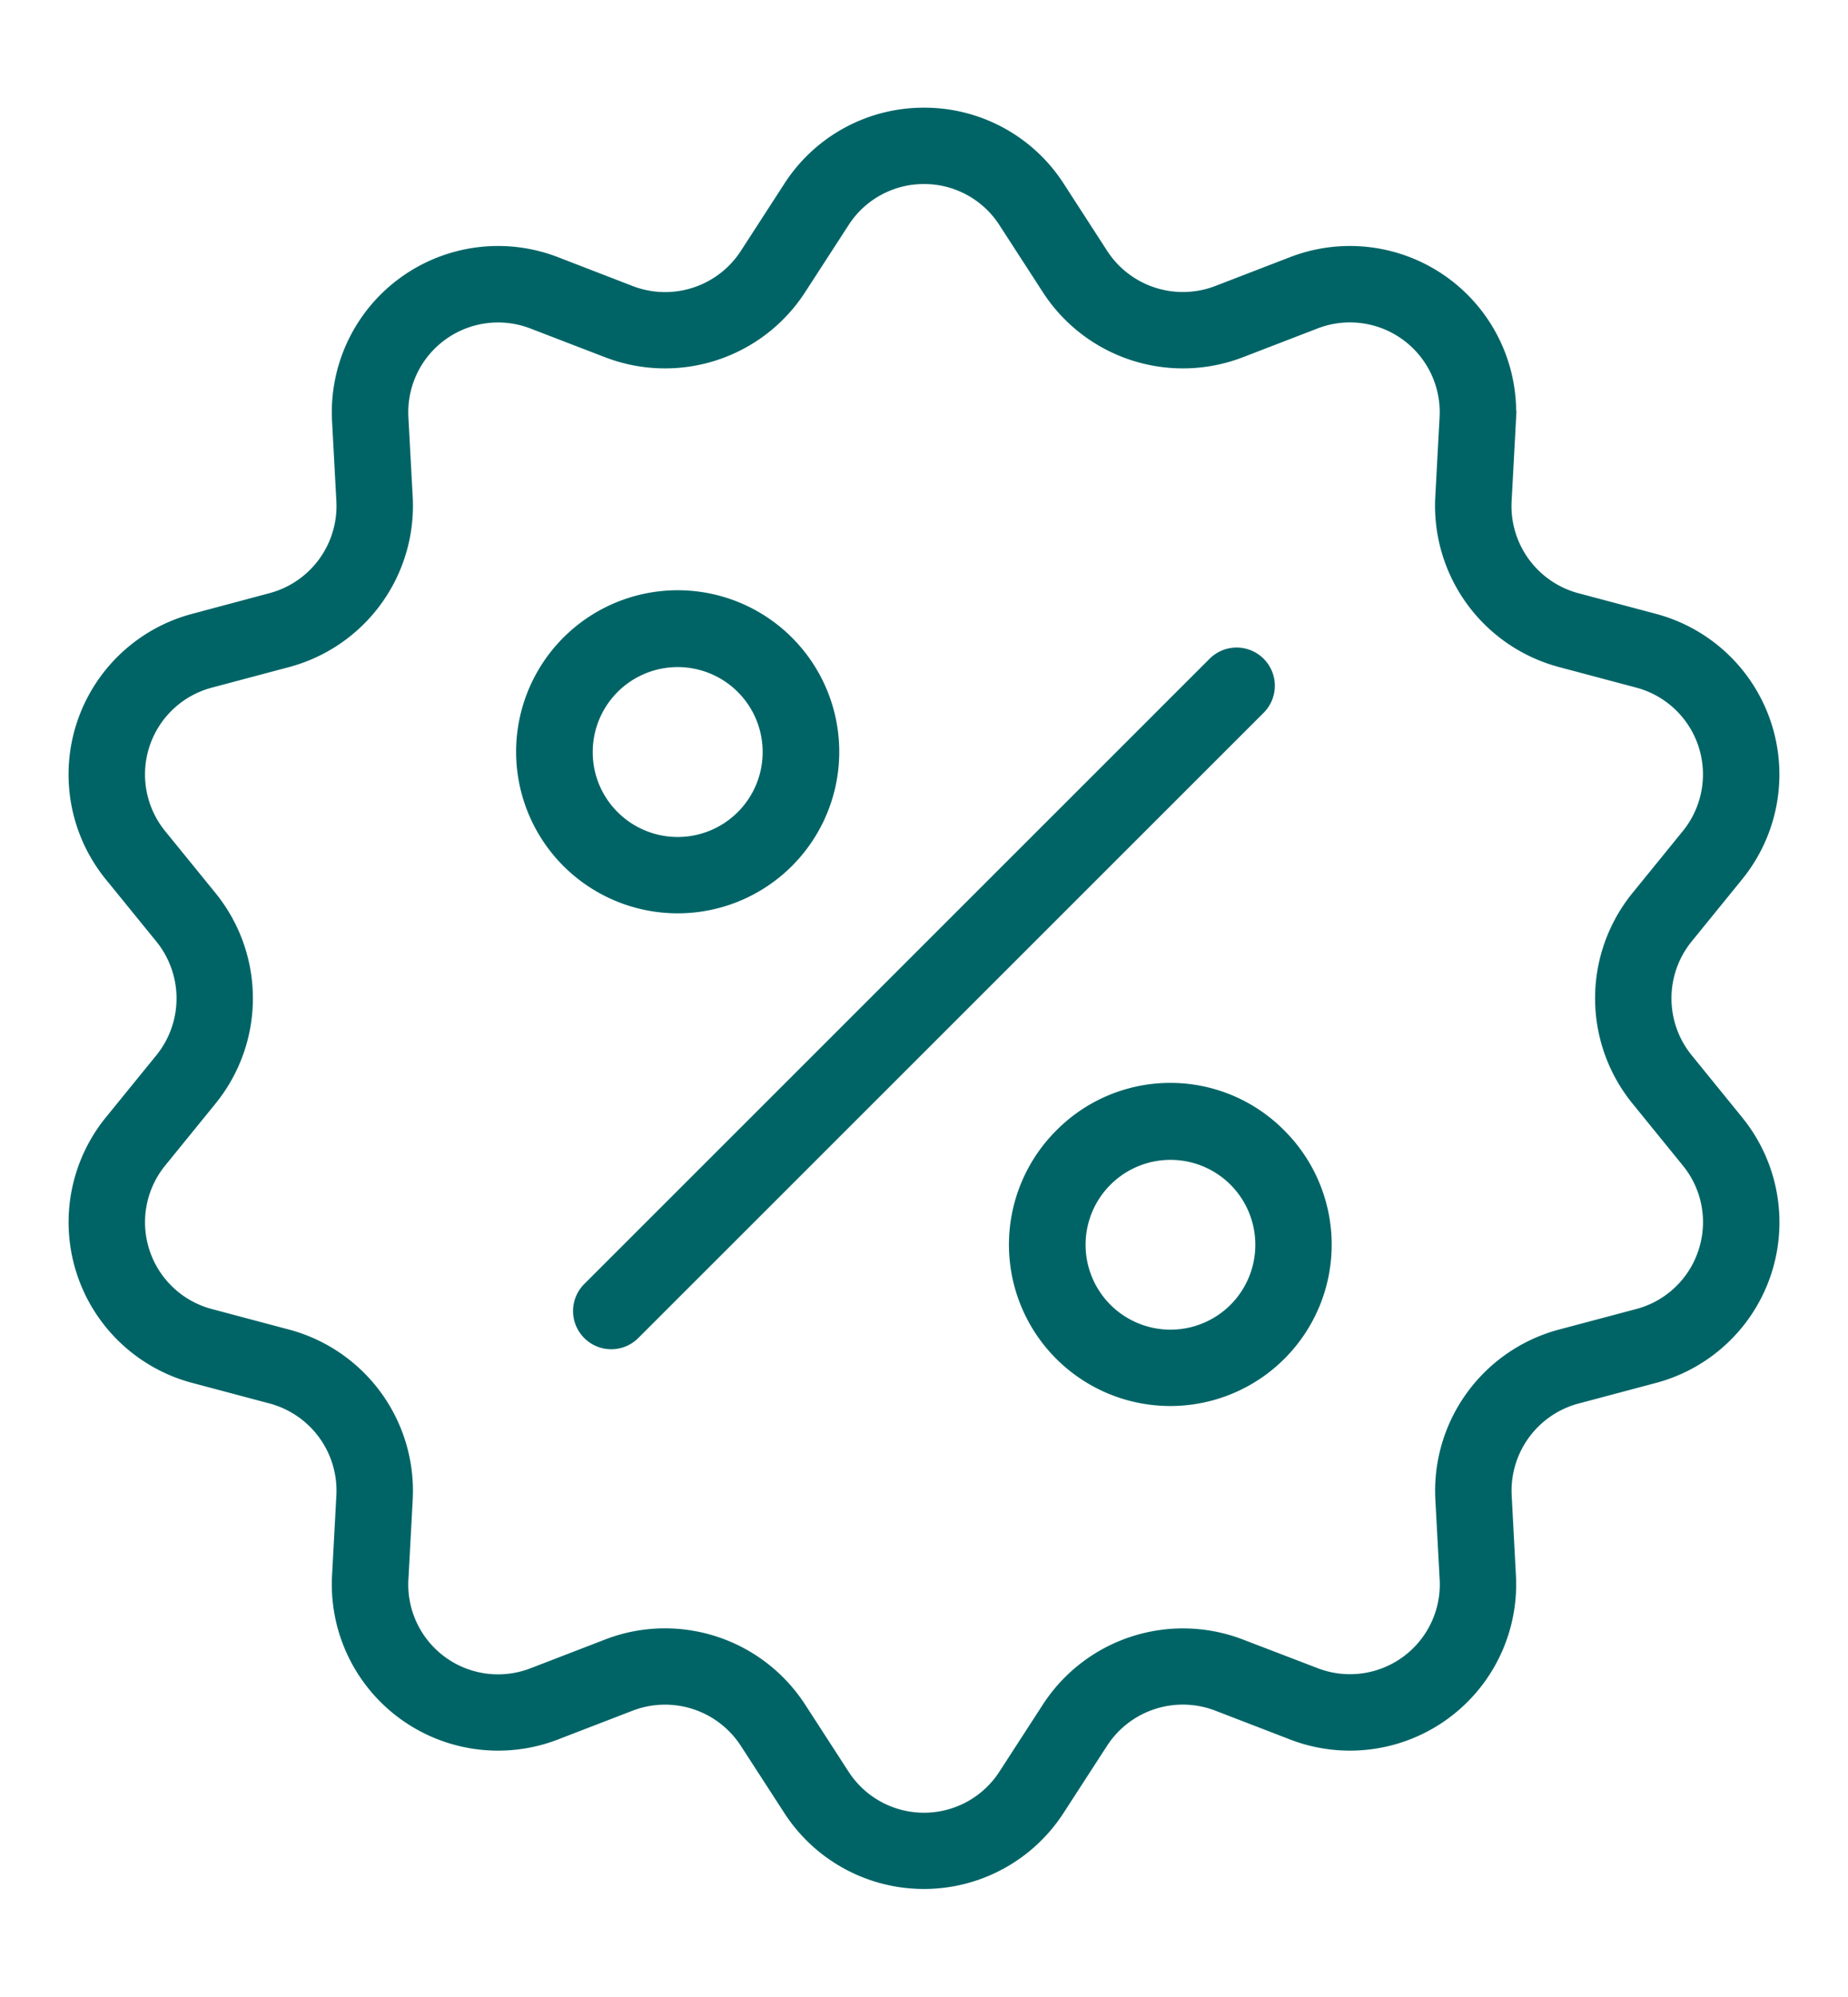 <svg xmlns="http://www.w3.org/2000/svg" xmlns:xlink="http://www.w3.org/1999/xlink" width="94.375" height="101.987" viewBox="0 0 94.375 101.987">
  <defs>
    <clipPath id="clip-path">
      <rect id="Rectangle_298" data-name="Rectangle 298" width="94.375" height="101.987" transform="translate(-4 -6)" fill="none"/>
    </clipPath>
  </defs>
  <g id="Group_569" data-name="Group 569" transform="translate(4 6)">
    <g id="Group_568" data-name="Group 568" clip-path="url(#clip-path)">
      <path id="Path_931" data-name="Path 931" d="M36.082,37.887a7.751,7.751,0,1,0-5.474,2.263,7.75,7.75,0,0,0,5.474-2.263M25.77,32.414a4.839,4.839,0,1,1,1.418,3.42,4.811,4.811,0,0,1-1.418-3.42" fill="#006466" stroke="#006466" stroke-width="1"/>
      <path id="Path_932" data-name="Path 932" d="M50.293,52.1a7.741,7.741,0,1,0,10.947,0,7.687,7.687,0,0,0-10.947,0m8.9,8.9a4.836,4.836,0,1,1,0-6.843,4.844,4.844,0,0,1,0,6.843" fill="#006466" stroke="#006466" stroke-width="1"/>
      <path id="Path_933" data-name="Path 933" d="M60.179,28a1.45,1.45,0,0,0-2.052,0L26.195,59.933a1.451,1.451,0,1,0,2.052,2.052L60.179,30.053a1.45,1.45,0,0,0,0-2.052" fill="#006466" stroke="#006466" stroke-width="1"/>
      <path id="Path_934" data-name="Path 934" d="M81.992,48.2h0a5.11,5.11,0,0,1,0-6.416l2.59-3.189a7.989,7.989,0,0,0-4.145-12.759L76.466,24.78a5.109,5.109,0,0,1-3.77-5.191l.221-4.1A7.99,7.99,0,0,0,62.063,7.6L58.229,9.08a5.11,5.11,0,0,1-6.1-1.983L49.9,3.649A7.96,7.96,0,0,0,43.188,0h0A7.96,7.96,0,0,0,36.48,3.648L34.246,7.1a5.108,5.108,0,0,1-6.1,1.983L24.311,7.6a7.99,7.99,0,0,0-10.854,7.885l.221,4.1a5.11,5.11,0,0,1-3.77,5.191L5.937,25.838A7.99,7.99,0,0,0,1.792,38.6l2.591,3.187a5.111,5.111,0,0,1,0,6.416L1.792,51.39A7.99,7.99,0,0,0,5.937,64.149l3.971,1.057a5.109,5.109,0,0,1,3.77,5.191l-.221,4.1a7.99,7.99,0,0,0,10.854,7.885l3.833-1.479a5.114,5.114,0,0,1,6.1,1.983l2.232,3.448a7.989,7.989,0,0,0,13.415,0l2.234-3.45a5.112,5.112,0,0,1,6.1-1.983l3.834,1.479A7.99,7.99,0,0,0,72.917,74.5L72.7,70.4a5.11,5.11,0,0,1,3.77-5.191l3.971-1.057A7.989,7.989,0,0,0,84.582,51.39ZM83.219,58a5.07,5.07,0,0,1-3.529,3.344L75.719,62.4A8.025,8.025,0,0,0,69.8,70.552l.221,4.1a5.086,5.086,0,0,1-6.909,5.02L59.273,78.2a8.029,8.029,0,0,0-9.582,3.114l-2.234,3.45a5.085,5.085,0,0,1-8.541,0l-2.232-3.448a8.027,8.027,0,0,0-6.732-3.645,7.929,7.929,0,0,0-2.852.53l-3.834,1.479a5.086,5.086,0,0,1-6.909-5.02l.221-4.1A8.025,8.025,0,0,0,10.655,62.4L6.684,61.343A5.087,5.087,0,0,1,4.045,53.22l2.591-3.19a8.025,8.025,0,0,0,0-10.077L4.045,36.765a5.087,5.087,0,0,1,2.639-8.124l3.971-1.057a8.025,8.025,0,0,0,5.923-8.152l-.221-4.1a5.086,5.086,0,0,1,6.909-5.02L27.1,11.788a8.02,8.02,0,0,0,9.583-3.114l2.234-3.45A5.069,5.069,0,0,1,43.187,2.9h0a5.066,5.066,0,0,1,4.27,2.324L49.69,8.673a8.021,8.021,0,0,0,9.584,3.115l3.834-1.479a5.086,5.086,0,0,1,6.909,5.02l-.221,4.1a8.025,8.025,0,0,0,5.923,8.152l3.971,1.057a5.087,5.087,0,0,1,2.639,8.124l-2.59,3.188a8.023,8.023,0,0,0,0,10.078l2.59,3.189A5.07,5.07,0,0,1,83.219,58" fill="#006466" stroke="#006466" stroke-width="1"/>
    </g>
  </g>
</svg>
